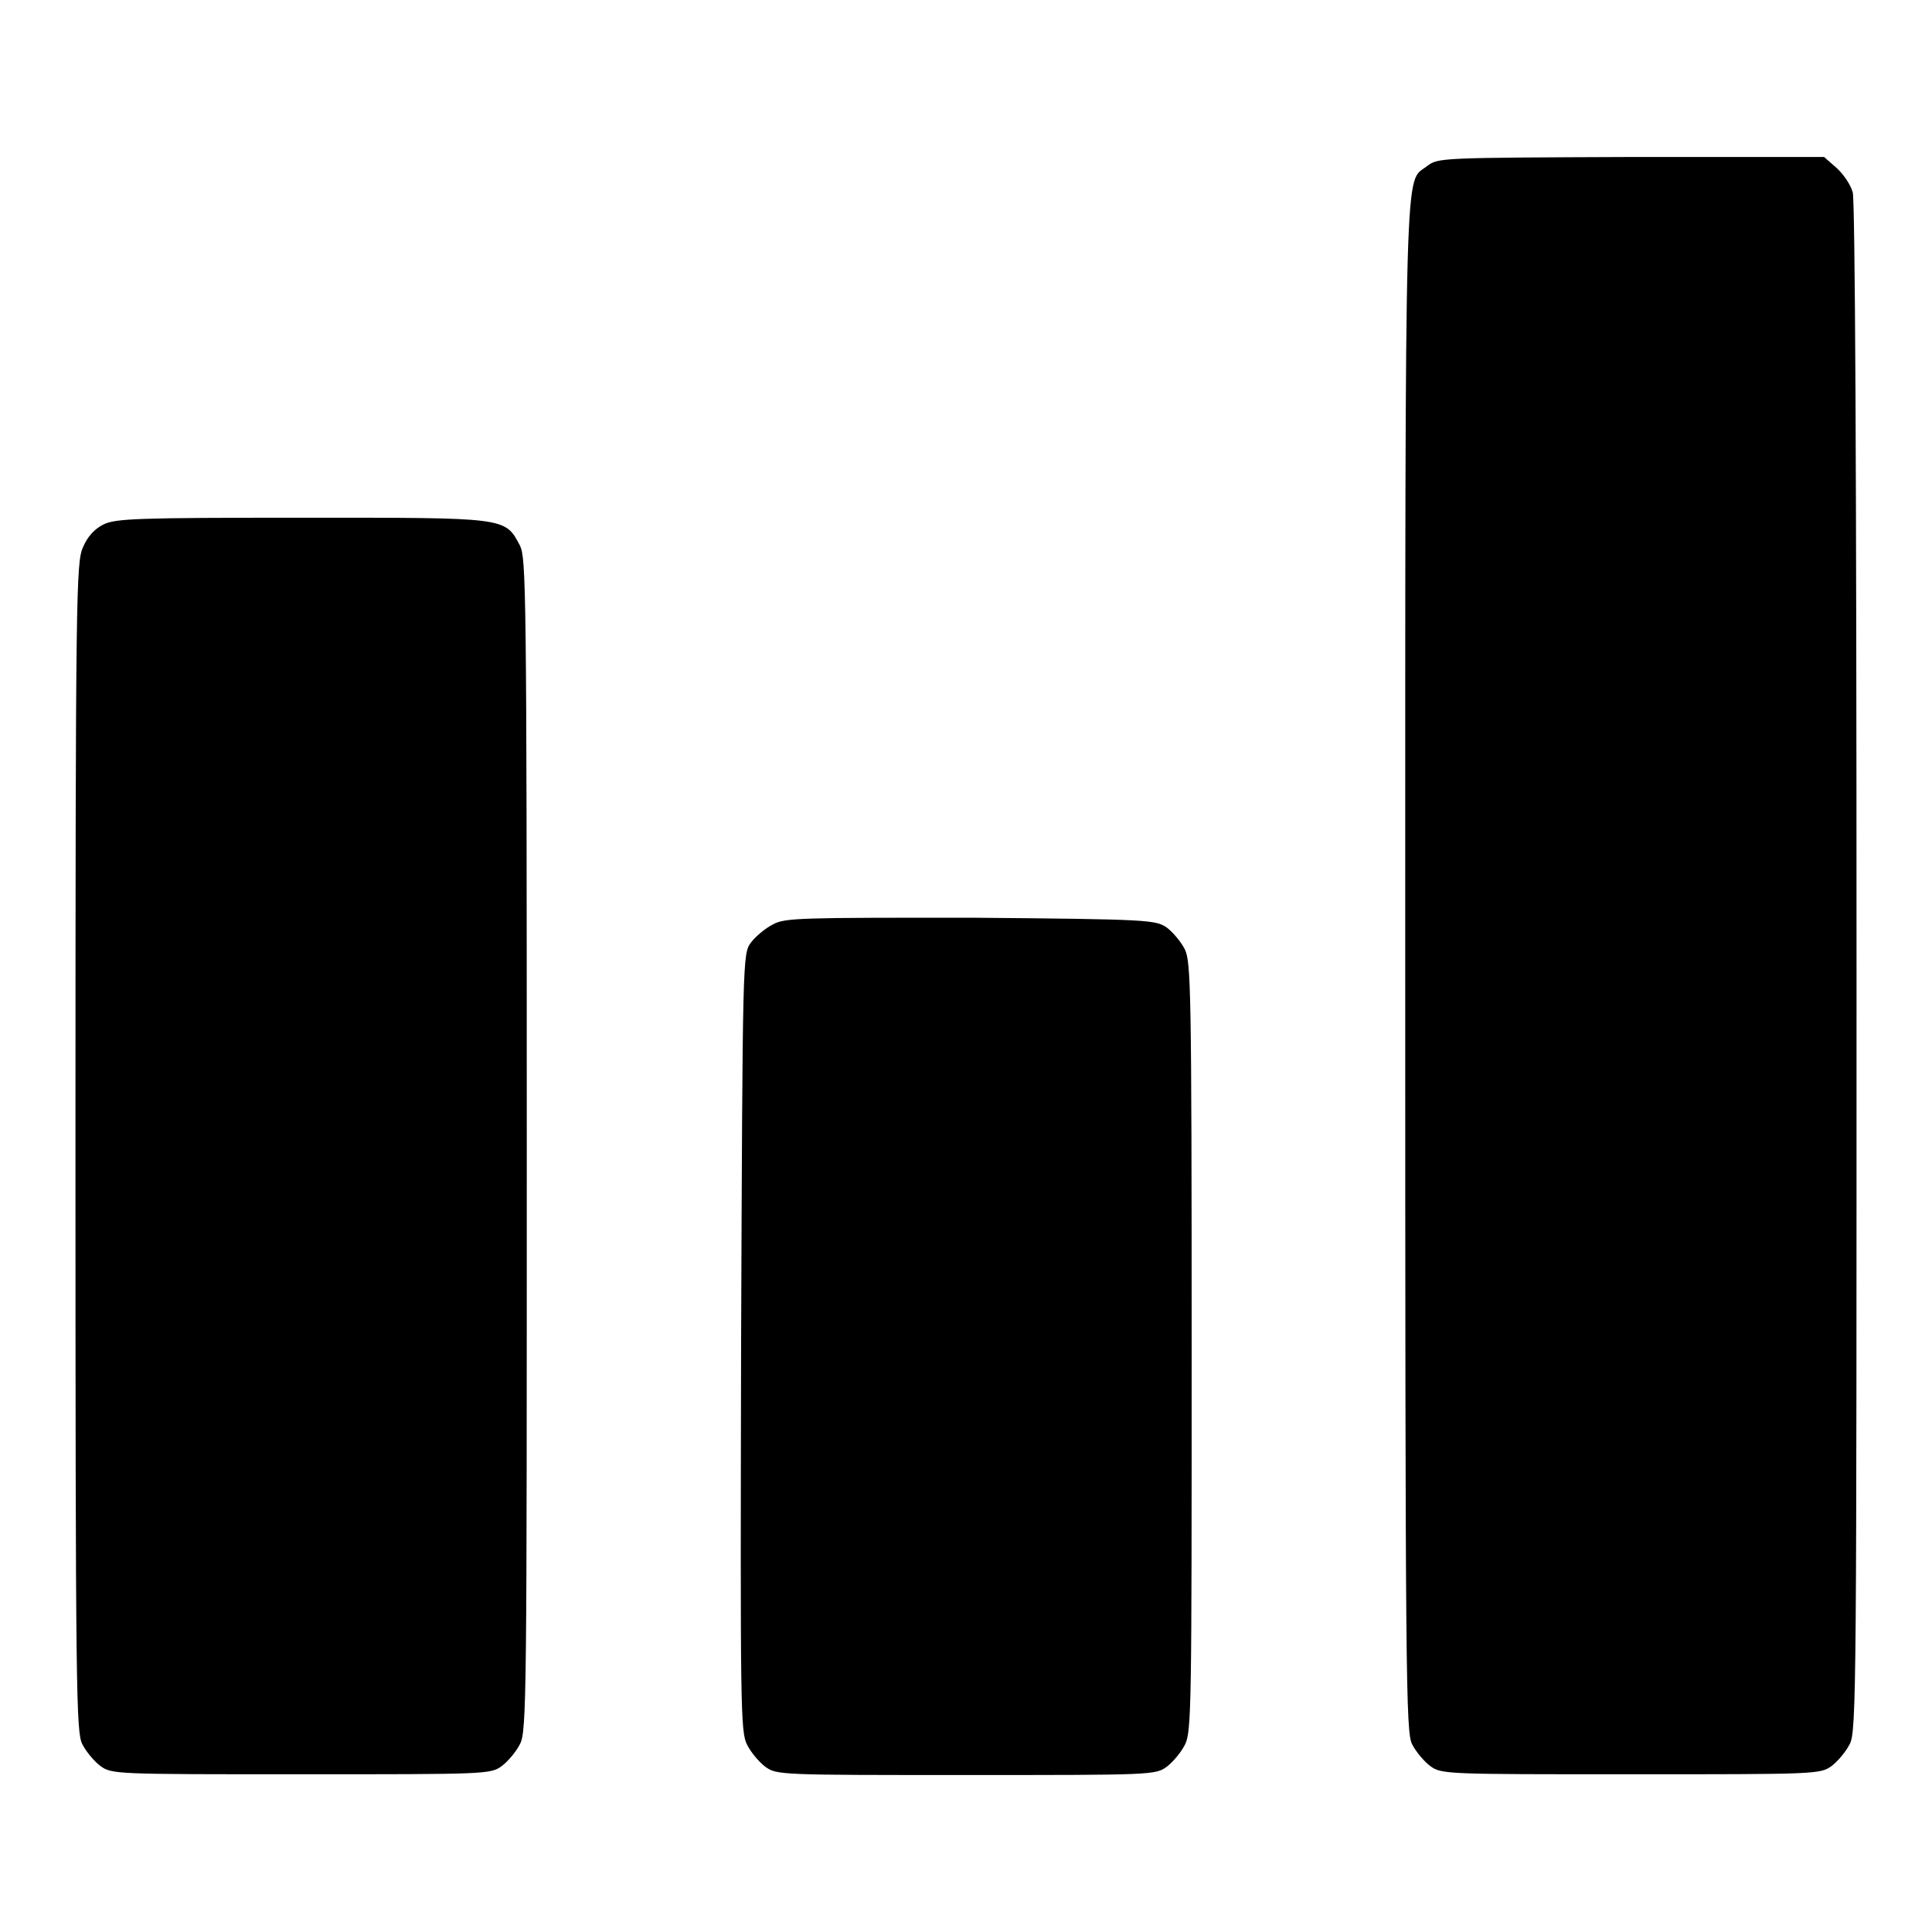 <?xml version="1.0" encoding="utf-8"?>
<!-- Svg Vector Icons : http://www.onlinewebfonts.com/icon -->
<!DOCTYPE svg PUBLIC "-//W3C//DTD SVG 1.1//EN" "http://www.w3.org/Graphics/SVG/1.1/DTD/svg11.dtd">
<svg version="1.1" xmlns="http://www.w3.org/2000/svg" xmlns:xlink="http://www.w3.org/1999/xlink" x="0px" y="0px" viewBox="0 0 256 256" enable-background="new 0 0 256 256" xml:space="preserve">
<g><g><g><path fill="#000000" d="M189.1,22c-3,2.4-2.9-4.2-2.9,105.9c0,95.5,0.1,101.5,0.9,103.2c0.5,1,1.6,2.3,2.4,2.9c1.5,1.1,2,1.1,26.6,1.1c24.5,0,25.1,0,26.6-1.1c0.8-0.6,1.9-1.9,2.4-2.9c0.9-1.7,0.9-7.7,0.9-102.7c0-67.2-0.2-101.6-0.5-102.9c-0.3-1.1-1.3-2.5-2.2-3.3l-1.6-1.4h-25.5C190.7,20.9,190.6,20.9,189.1,22z"/><path fill="#000000" d="M13.7,69.5c-1.2,0.6-2.1,1.6-2.7,3c-0.9,2-1,5.5-1,79.5c0,72.6,0.1,77.5,0.9,79.1c0.5,1,1.6,2.3,2.4,2.9c1.5,1.1,2,1.1,26.6,1.1s25.1,0,26.6-1.1c0.8-0.6,1.9-1.9,2.4-2.9c0.9-1.7,0.9-6.6,0.9-79.4c0-74.2-0.1-77.7-0.9-79.4c-2-3.8-1.7-3.7-28.9-3.7C18.2,68.6,15.3,68.7,13.7,69.5z"/><path fill="#000000" d="M102.4,122.5c-1,0.5-2.3,1.6-2.9,2.4c-1.1,1.5-1.1,1.8-1.3,53c-0.1,48.3-0.1,51.6,0.8,53.3c0.5,1,1.6,2.3,2.4,2.9c1.5,1.1,2,1.1,26.6,1.1s25.1,0,26.6-1.1c0.8-0.6,1.9-1.9,2.4-2.9c0.9-1.7,0.9-5.2,0.9-52.7s-0.1-51-0.9-52.7c-0.5-1-1.6-2.3-2.4-2.9c-1.5-1-2.2-1.1-26-1.3C106.1,121.6,104,121.6,102.4,122.5z"/></g></g></g>
</svg>